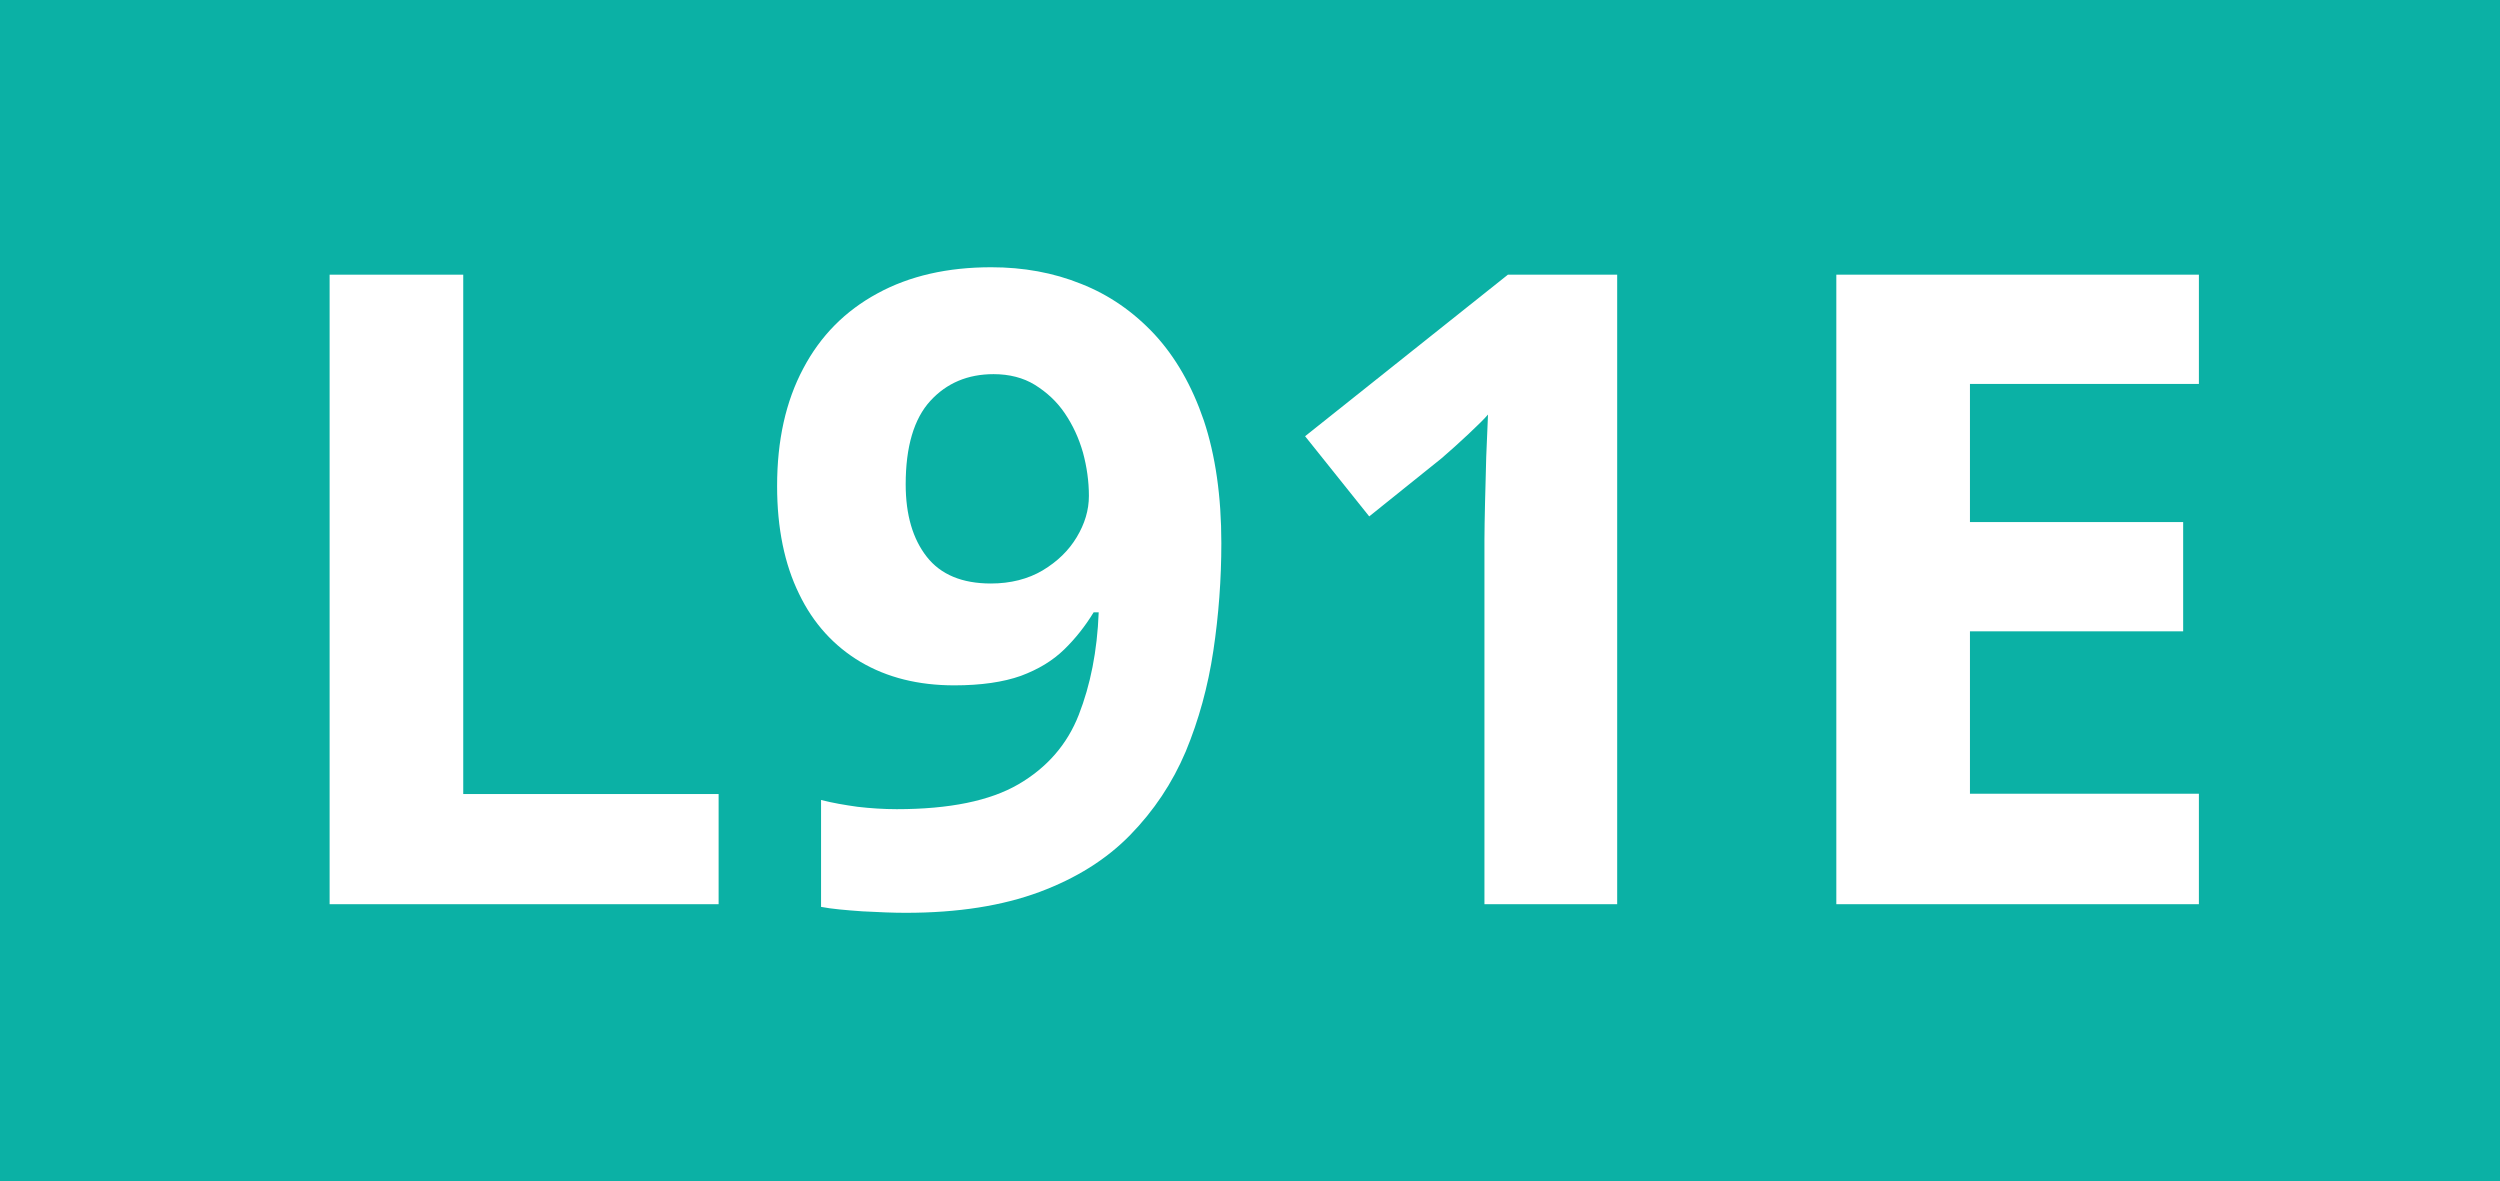 <?xml version="1.0" encoding="utf-8"?>
<!-- Generator: Adobe Illustrator 24.0.0, SVG Export Plug-In . SVG Version: 6.00 Build 0)  -->
<svg version="1.1" id="Calque_1" xmlns="http://www.w3.org/2000/svg" xmlns:xlink="http://www.w3.org/1999/xlink" x="0px" y="0px"
	 viewBox="0 0 841.9 397.8" style="enable-background:new 0 0 841.9 397.8;" xml:space="preserve">
<style type="text/css">
	.st0{fill:#0BB1A5;}
	.st1{fill:#FFFFFF;}
</style>
<rect y="0" class="st0" width="841.9" height="397.8"/>
<g>
	<path class="st1" d="M111,304.5v-212h45v174.9h86v37.1H111z"/>
	<path class="st1" d="M411.3,182.9c0,12.2-0.9,24.3-2.7,36.3s-4.9,23.3-9.3,33.9c-4.5,10.6-10.7,19.9-18.7,28.1
		c-8,8.2-18.2,14.6-30.6,19.2s-27.3,7-45,7c-4.1,0-9-0.2-14.6-0.5c-5.6-0.4-10.3-0.8-13.9-1.5v-36c3.9,1,8,1.7,12.3,2.3
		c4.3,0.5,8.8,0.8,13.2,0.8c17.7,0,31.4-2.8,41-8.4c9.6-5.6,16.4-13.4,20.3-23.4s6.2-21.4,6.7-34.5h-1.7c-2.8,4.6-6.1,8.8-9.9,12.5
		c-3.9,3.8-8.7,6.7-14.6,8.9c-5.9,2.1-13.4,3.2-22.4,3.2c-12.1,0-22.6-2.6-31.6-7.9c-8.9-5.3-15.9-12.9-20.7-22.9
		c-4.9-10-7.4-22.1-7.4-36.3c0-15.4,2.9-28.5,8.8-39.6c5.8-11,14.1-19.4,25-25.3c10.8-5.9,23.6-8.8,38.3-8.8
		c10.8,0,20.9,1.8,30.3,5.6c9.4,3.7,17.6,9.4,24.7,17c7.1,7.7,12.6,17.3,16.6,29C409.3,153.3,411.3,167.1,411.3,182.9z M334.6,126
		c-8.7,0-15.8,3-21.3,9c-5.5,6-8.3,15.4-8.3,28.1c0,10.3,2.4,18.4,7.1,24.4c4.7,6,11.9,9,21.6,9c6.6,0,12.5-1.5,17.4-4.4
		c5-3,8.8-6.7,11.5-11.2s4.1-9.1,4.1-13.9c0-4.9-0.7-9.8-2-14.6c-1.4-4.9-3.4-9.2-6.1-13.2c-2.7-4-6.1-7.1-10.1-9.6
		C344.6,127.2,339.9,126,334.6,126z"/>
	<path class="st1" d="M544.7,304.5h-44.8V181.8c0-3.4,0.1-7.6,0.2-12.5c0.1-5,0.3-10.1,0.4-15.4c0.2-5.3,0.4-10,0.6-14.3
		c-1.1,1.3-3.2,3.4-6.5,6.5c-3.2,3-6.3,5.8-9.1,8.2l-24.4,19.6l-21.6-27l68.3-54.4h36.8V304.5z"/>
	<path class="st1" d="M740.6,304.5H618.4v-212h122.1v36.8h-77.1v46.5h71.8v36.8h-71.8v54.7h77.1V304.5z"/>
</g>
</svg>
